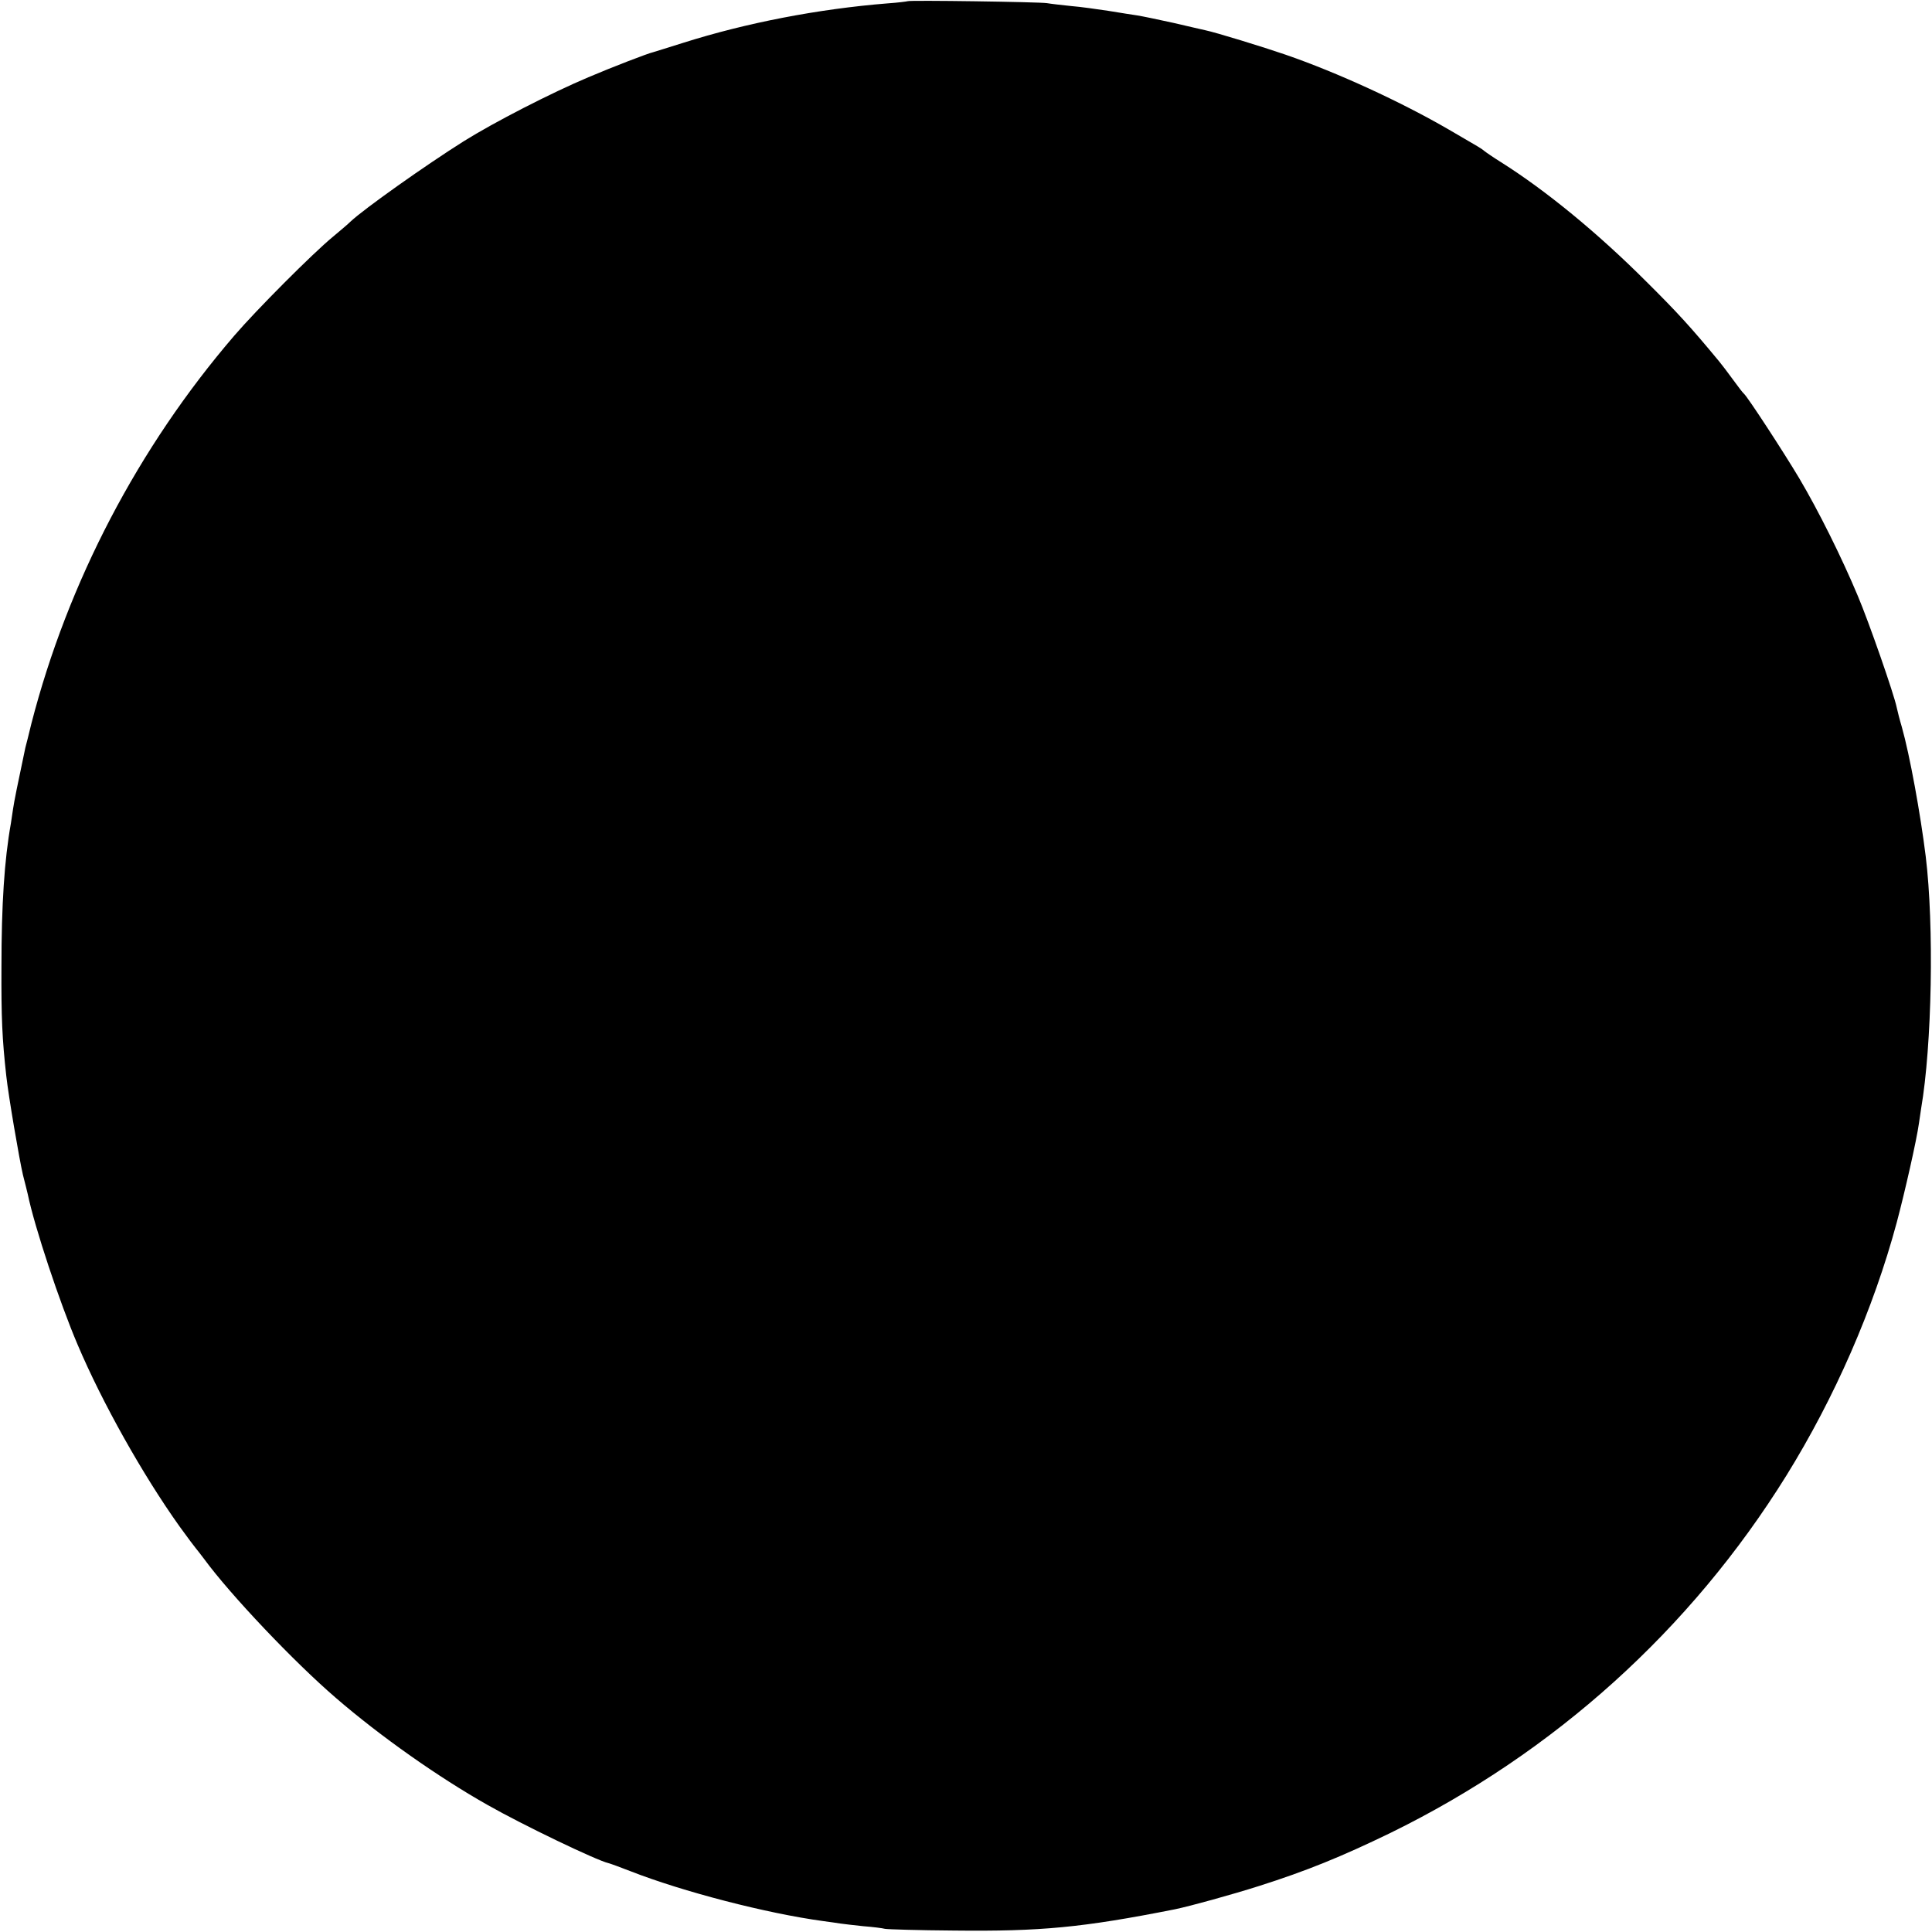 <?xml version="1.0" standalone="no"?>
<!DOCTYPE svg PUBLIC "-//W3C//DTD SVG 20010904//EN"
 "http://www.w3.org/TR/2001/REC-SVG-20010904/DTD/svg10.dtd">
<svg version="1.0" xmlns="http://www.w3.org/2000/svg"
 width="800pt" height="800pt" viewBox="0 0 800 800"
 preserveAspectRatio="xMidYMid meet">
<g transform="translate(0,800) scale(0.1,-0.1)"
fill="#000000" stroke="none">
<path d="M3758 7995 c-2 -1 -39 -6 -83 -9 -287 -23 -586 -81 -845 -163 -63
-20 -119 -37 -125 -39 -20 -4 -173 -63 -269 -104 -152 -64 -390 -186 -516
-265 -159 -100 -414 -281 -468 -332 -10 -10 -43 -38 -73 -63 -84 -69 -319
-305 -409 -410 -397 -462 -689 -1020 -840 -1606 -11 -45 -22 -90 -25 -100 -31
-146 -47 -225 -51 -254 -3 -19 -7 -46 -9 -60 -27 -151 -39 -336 -39 -595 -1
-208 3 -298 20 -450 9 -83 54 -346 69 -410 9 -33 17 -69 20 -80 28 -136 133
-451 206 -622 103 -243 271 -541 422 -753 34 -47 64 -87 67 -90 3 -3 18 -23
35 -45 109 -149 374 -428 545 -575 185 -160 427 -330 629 -444 146 -83 452
-230 501 -241 8 -2 49 -17 90 -33 217 -85 564 -175 800 -207 25 -3 56 -8 70
-10 14 -2 57 -7 95 -11 39 -3 79 -8 90 -11 11 -2 139 -6 285 -7 359 -4 531 12
915 88 63 13 237 61 350 97 195 62 340 121 542 219 678 332 1243 841 1640
1480 200 323 360 688 457 1048 33 124 82 339 92 411 3 20 7 47 9 61 45 262 54
757 19 1044 -22 177 -66 419 -99 536 -9 30 -18 66 -21 80 -11 55 -116 356
-161 462 -67 160 -163 353 -243 488 -65 109 -215 339 -229 350 -4 3 -24 29
-45 58 -21 29 -47 63 -57 75 -119 144 -174 204 -303 332 -201 201 -416 377
-600 493 -32 20 -64 42 -70 47 -13 11 -17 13 -146 88 -198 115 -463 237 -678
311 -90 31 -288 92 -332 101 -8 2 -67 15 -130 30 -63 14 -131 28 -150 31 -19
3 -73 11 -120 19 -47 7 -116 17 -155 20 -38 4 -83 9 -100 12 -32 5 -571 13
-577 8z"/>
</g>
</svg>
